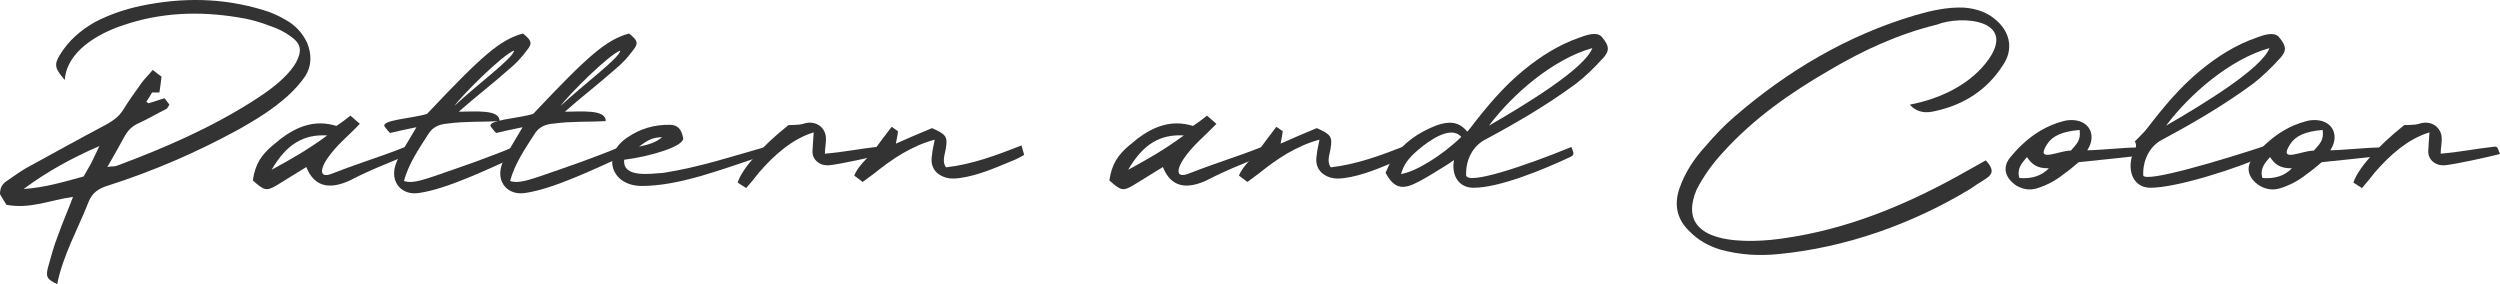 <?xml version="1.0" encoding="UTF-8"?>
<svg id="Layer_2" data-name="Layer 2" xmlns="http://www.w3.org/2000/svg" viewBox="0 0 567.1 64.46">
  <defs>
    <style>
      .cls-1 {
        fill: #333;
        stroke-width: 0px;
      }
    </style>
  </defs>
  <g id="design">
    <g>
      <path class="cls-1" d="M13.59,12.43c1.93-3.17,4.69-5.59,8-7.45,3.31-1.72,6.83-2.9,10.42-3.66,9.31-1.93,18.49-1.86,27.74.97,1.72.48,3.38,1.24,5.04,2.21,2.14,1.17,3.79,2.9,4.9,5.24,1.04,2.62,1.04,5.24-.48,7.59-1.17,1.66-2.48,3.11-3.93,4.42-3.38,3.04-7.18,5.38-11.11,7.59-9.45,5.17-19.32,9.45-29.67,12.76-2.07.62-3.59,1.59-4.42,3.73-2.41,6.14-5.8,12.07-7.11,18.63-2.21-1.1-2.62-1.52-2.14-3.59.69-2.48,1.38-5.11,2.35-7.52.97-2.83,2.21-5.52,3.38-8.69-5.04.69-9.8,2.83-15.11,1.79-.48-.76-1.1-1.79-1.45-2.42,0-1.59.62-2.35,1.52-2.97,1.45-.97,2.83-2,4.35-2.9,6.07-3.31,12.14-6.69,18.15-9.87,1.66-.9,2.97-1.86,3.93-3.38,1.24-2.07,2.69-4,4.14-6.07.69-.97,1.59-1.79,2.55-2.97.76.55,1.31,1.03,2,1.52-.14,1.17-.28,2.35-.48,3.59h-1.66c-.48.76-.83,1.45-1.31,2.07.28.21.48.48.55.34,1.17-.28,2.35-.76,3.59-1.1.48.55.76,1.04,1.1,1.45-.34.48-.41.83-.69.97-2.07,1.03-4.07,2.21-6.14,3.17-1.66.69-2.62,1.73-3.45,3.24-1.1,2.07-2.35,4.21-3.79,6.76.97-.21,1.66-.07,2.14-.28,10.76-4,21.25-8.56,30.91-14.7,3.66-2.35,7.59-5.11,9.73-8.69,1.45-2.76,1.17-4.28-1.24-6-1.45-1.04-3.04-1.79-4.69-2.35-2.35-.9-4.83-1.59-7.25-1.93-8.83-1.45-17.59-1.1-26.01,1.79-5.86,1.93-12.83,6-13.25,12.42-2.28-2.62-2.48-3.45-1.1-5.73ZM18.97,40.03c.62-1.17,1.31-2.21,1.86-3.31.55-1.17,1.17-2.42,1.72-3.59-6.07,2.62-11.8,5.73-17.18,9.73,4.69-.28,9.04-1.59,13.59-2.83Z"/>
      <path class="cls-1" d="M79.49,26.23c.69.62,1.38,1.17,2.14,1.86-2.55,2.69-5.38,4.9-7.38,7.87-1.45,2.07-2.21,4.83,1.38,3.31,6.76-2.62,10.35-3.59,16.28-5.93.83-.14,1.52.14,1.73,1.31-5.45,2.35-8.9,3.52-14.42,6.35-4.42,2-7.94,1.45-9.73-3.11-2.76,1.66-4.76,2.97-6.83,4.21-2.28,1.31-2.76,1.1-5.31-1.17.55-3.79,2-5.8,4.42-7.87.62-.48,1.24-1.04,1.93-1.59,3.66-2.76,7.73-4.42,12.63-2.9,1.24-.83,2.14-1.52,3.17-2.35ZM74.24,30.72c-5.17-.28-9.11,1.72-12.63,7.8,4.76-2.62,8-4.42,12.63-7.8Z"/>
      <path class="cls-1" d="M117.3,35.41c-6.35,2.83-15.66,7.38-22.15,8.35-4,.69-6.69-2.42-5.45-6.28.55-1.79,1.66-3.31,4.76-8.62-2.35.48-4.07.83-6,1.31-.34-.34-.69-.76-1.1-1.31-1.52-1.66,6.49-2,9.52-3.04,12.63-13.39,16.56-16.77,21.74-18.22,1.93,1.52,2.21,2.21.96,3.73-1.17,1.59-2.48,3.04-4,4.28-4.07,3.59-7.93,6.55-11.52,9.73,3.59,0,9.38-.62,9.25,2.14-3.79.21-7.73,0-11.8.55-1.73.14-3.17.69-4.14,2.07-2.21,3.45-4.69,6.97-5.73,10.97,1.31.35,2.42.41,6.83-1.1,5.8-2,12.7-4.35,18.15-6.69l.69,2.14ZM103.08,24.02c4.97-4.69,13.59-11.04,13.52-12.56-2.76,1.1-11.73,10.07-13.52,12.56Z"/>
      <path class="cls-1" d="M141.38,35.41c-6.35,2.83-15.66,7.38-22.15,8.35-4,.69-6.69-2.42-5.45-6.28.55-1.79,1.66-3.31,4.76-8.62-2.35.48-4.07.83-6,1.31-.35-.34-.69-.76-1.1-1.31-1.52-1.66,6.49-2,9.52-3.04,12.63-13.39,16.56-16.77,21.73-18.22,1.93,1.52,2.21,2.21.97,3.73-1.17,1.59-2.48,3.04-4,4.28-4.07,3.59-7.94,6.55-11.52,9.73,3.59,0,9.38-.62,9.25,2.14-3.79.21-7.73,0-11.8.55-1.72.14-3.17.69-4.14,2.07-2.21,3.45-4.69,6.97-5.73,10.97,1.31.35,2.42.41,6.83-1.1,5.8-2,12.7-4.35,18.15-6.69l.69,2.14ZM127.17,24.02c4.97-4.69,13.59-11.04,13.52-12.56-2.76,1.1-11.73,10.07-13.52,12.56Z"/>
      <path class="cls-1" d="M141.59,36.24c-.41,4.28,6.28,3.11,8.9,2.97,8.35-1.31,15.73-3.79,23.32-5.93.9,1.45-.21,1.86-.62,2-9.73,3.24-19.18,6.9-27.6,6.9-7.11,0-9.25-7.18-3.11-11.11,2.76-1.86,5.93-2.83,9.59-2.76,1.59.07,2.55.9,2.9,3.1.07,1.73-6.97,4-13.39,4.83ZM150.21,31.13c-2.14,0-3.38.69-5.24,2.14,2.14-.48,3.73-.9,5.24-2.14Z"/>
      <path class="cls-1" d="M199.34,33.27c.83-.07.76.69,1.24,1.66-2.97.76-9.87,2.28-12.42,2.55-2.14.21-3.86-1.17-3.86-3.1.07-1.17.14-2.62.28-4.35-5.04,1.52-9.18,5.38-12.42,9.11-.9,1.17-1.79,2.28-2.9,3.52-.76-.48-1.38-.9-1.93-1.24.97-3.11,5.38-8.14,11.52-13.04,1.17-.07,2.35,0,3.31-.28,2.55-.9,4.83.48,5.17,2.83.14,1.31-.21,2.62-.21,3.93,4.21-.34,8.21-1.17,12.21-1.59Z"/>
      <path class="cls-1" d="M232.32,35.13c-.28.14-.55.34-.83.48-.76.41-1.52.76-2.28,1.04-3.66,1.52-7.45,3.17-11.45,3.73-1.03.14-2.14.21-3.1-.07-2.48-.69-3.73-2.55-3.24-5.11.07-1.1.34-2.07.62-3.52-5.17,1.38-9.66,4.35-13.73,7.66l-2.62,1.93-1.93-1.45c1.03-2.35,2.9-3.79,4.35-5.52,1.24-1.72,2.62-3.52,4.14-5.52.62.34.96.69,1.45.97-.07.83-.28,1.72-.48,2.83,2.97-1.31,5.66-2.48,8.21-3.52,3.24,1.45,3.59,1.93,3.1,4.76-.28,1.45-.83,2.97.07,4.14,5.93-.69,11.32-2.69,17.11-4.97l.62,2.14Z"/>
      <path class="cls-1" d="M273.79,26.23c.69.62,1.38,1.17,2.14,1.86-2.55,2.69-5.38,4.9-7.38,7.87-1.45,2.07-2.21,4.83,1.38,3.31,6.76-2.62,10.35-3.59,16.28-5.93.83-.14,1.52.14,1.73,1.31-5.45,2.35-8.9,3.52-14.42,6.35-4.42,2-7.94,1.45-9.73-3.11-2.76,1.66-4.76,2.97-6.83,4.21-2.28,1.31-2.76,1.1-5.31-1.17.55-3.79,2-5.8,4.42-7.87.62-.48,1.24-1.04,1.93-1.59,3.66-2.76,7.73-4.42,12.63-2.9,1.24-.83,2.14-1.52,3.17-2.35ZM268.54,30.72c-5.17-.28-9.11,1.72-12.63,7.8,4.76-2.62,8-4.42,12.63-7.8Z"/>
      <path class="cls-1" d="M319.6,35.13c-.28.14-.55.34-.83.48-.76.41-1.52.76-2.28,1.04-3.66,1.52-7.45,3.17-11.46,3.73-1.03.14-2.14.21-3.1-.07-2.48-.69-3.73-2.55-3.24-5.11.07-1.1.35-2.07.62-3.52-5.17,1.38-9.66,4.35-13.73,7.66l-2.62,1.93-1.93-1.45c1.04-2.35,2.9-3.79,4.35-5.52,1.24-1.72,2.62-3.52,4.14-5.52.62.34.97.69,1.45.97-.07.83-.28,1.72-.48,2.83,2.97-1.31,5.66-2.48,8.21-3.52,3.24,1.45,3.59,1.93,3.11,4.76-.28,1.45-.83,2.97.07,4.14,5.93-.69,11.32-2.69,17.11-4.97l.62,2.14Z"/>
      <path class="cls-1" d="M363.49,13.33c-1.86,2.07-3.86,4-6,5.66-6.56,4.83-13.53,8.9-20.63,12.7-2.76,1.45-4.42,4.55-4.28,8.14.55,2.07,12.9-2,23.88-6.49.28.97.96,1.66-.14,2.21-6,2.83-16.28,7.11-22.22,7.04-3.24-.07-4.9-2.83-4.28-6.28-.69.48-1.38.97-2.07,1.38-2.41,1.45-4.76,3.04-7.24,4.14-2.9,1.24-4.55.41-6.21-2.62.41-.96.9-2.14,1.59-3.17,2.41-3.66,5.87-6,9.94-7.59,2.69-.97,5.11-.97,6.97,1.38h.07l.69-.83c3.66-4.76,7.38-9.25,12.01-13.04,3.86-3.17,8-5.8,12.76-7.45,1.52-.55,3.8-1.38,4.97-.21,1.86,2.21,1.86,3.24.21,5.04ZM317.81,39.48c3.24-.48,9.25-4.14,13.66-8.42-2.35-2.76-7.38.9-9.73,2.9-2.35,2-3.31,3.38-3.93,5.52ZM337.75,28.51c8.49-4.9,21.73-12.97,23.46-17.6-8.9,2.48-18.08,10.42-23.46,17.6Z"/>
      <path class="cls-1" d="M447.04,42.79c-13.39,8.14-28.57,13.39-43.47,14.83-4.48.48-8.97.21-13.46-1.04-2.62-.83-4.83-2.07-6.76-4-2.9-2.69-3.66-6-2.42-9.73,1.24-3.66,3.38-6.9,5.93-9.66,2-2.35,4.21-4.69,6.55-6.69,12.14-10.49,25.67-18.49,41.05-23.05,3.59-1.04,7.18-1.86,10.97-1.73,2.83.21,5.45,1.04,7.59,3.04,3.04,2.76,3.66,6.56,1.38,9.94-3.59,5.66-8.83,9.04-15.39,10.49-1.79.41-3.87.62-5.8-1.45,7.25-1.38,14.08-4.83,17.94-10.35,6.21-8.97-6.21-10-11.8-7.8-8.76,2.14-16.84,5.87-24.5,10.42-8.83,5.11-17.18,10.97-24.08,18.63-2.28,2.48-4.35,5.31-5.93,8.42-5.45,13.04,12.42,12.14,19.94,10.97,13.94-2,26.7-7.18,38.92-13.87,2.14-1.17,4.28-2.42,6.76-3.79,3.11,3.45.28,3.73-3.45,6.42Z"/>
      <path class="cls-1" d="M484.3,33.48c1.45,0,1.17.07,1.72,1.72-4.49.62-10.21,1.1-14.49,1.59-1.24,1.04-2.28,1.93-3.38,2.69-1.79,1.45-3.86,2.55-6.07,3.24-1.66.48-3.11.28-4.69-.62-2.48-1.66-3.31-4.07-1.38-6.42.83-.97,1.66-1.93,2.55-2.76,2.69-2.55,5.8-4.49,9.52-5.45.76-.21,1.66-.28,2.42-.21,3.73.34,5.04,3.73,2.97,6.83,2.42,0,8.49-.62,10.83-.62ZM458.08,40.38c2.69.21,4.97-.41,6.69-2.21-2.76.07-3.93-.97-4.97-2.55-1.17,1.38-2.35,2.62-1.72,4.76ZM464.36,32.72c-2.83,4.42,2.76,1.38,5.38,1.45,1.24-1.45,2.35-2.28,2-4.69-3.93.34-6.14,1.31-7.38,3.24Z"/>
      <path class="cls-1" d="M517.08,13.33c-1.86,2.07-3.86,4-6,5.66-6.55,4.83-13.52,8.9-20.63,12.7-2.76,1.45-4.42,4.55-4.28,8.14.76,1.59,17.46-3.38,27.95-6.83.28.97.97,1.66-.14,2.21-6,2.83-20.36,7.45-26.29,7.38-3.31-.07-4.97-3.04-4.21-6.62.28-1.38,1.66-2.62.76-3.86,1.1-1.17,2.14-2.07,2.9-3.1,3.66-4.76,7.38-9.25,12.01-13.04,3.86-3.17,8-5.8,12.76-7.45,1.52-.55,3.79-1.38,4.97-.21,1.86,2.21,1.86,3.24.21,5.04ZM491.34,28.51c8.49-4.9,21.73-12.97,23.46-17.6-8.9,2.48-18.08,10.42-23.46,17.6Z"/>
      <path class="cls-1" d="M539.43,33.48c1.45,0,1.17.07,1.72,1.72-4.48.62-10.21,1.1-14.49,1.59-1.24,1.04-2.28,1.93-3.38,2.69-1.79,1.45-3.86,2.55-6.07,3.24-1.66.48-3.1.28-4.69-.62-2.48-1.66-3.31-4.07-1.38-6.42.83-.97,1.66-1.93,2.55-2.76,2.69-2.55,5.79-4.49,9.52-5.45.76-.21,1.66-.28,2.42-.21,3.73.34,5.04,3.73,2.97,6.83,2.41,0,8.49-.62,10.83-.62ZM513.21,40.38c2.69.21,4.97-.41,6.69-2.21-2.76.07-3.93-.97-4.97-2.55-1.17,1.38-2.35,2.62-1.73,4.76ZM519.49,32.72c-2.83,4.42,2.76,1.38,5.38,1.45,1.24-1.45,2.35-2.28,2-4.69-3.93.34-6.14,1.31-7.38,3.24Z"/>
      <path class="cls-1" d="M565.86,33.27c.83-.07.76.69,1.24,1.66-2.97.76-9.87,2.28-12.42,2.55-2.14.21-3.86-1.17-3.86-3.1.07-1.17.14-2.62.28-4.35-5.04,1.52-9.18,5.38-12.42,9.11-.9,1.17-1.79,2.28-2.9,3.52-.76-.48-1.38-.9-1.93-1.24.97-3.11,5.38-8.14,11.52-13.04,1.17-.07,2.35,0,3.31-.28,2.55-.9,4.83.48,5.17,2.83.14,1.31-.21,2.62-.21,3.93,4.21-.34,8.21-1.17,12.21-1.59Z"/>
    </g>
  </g>
</svg>